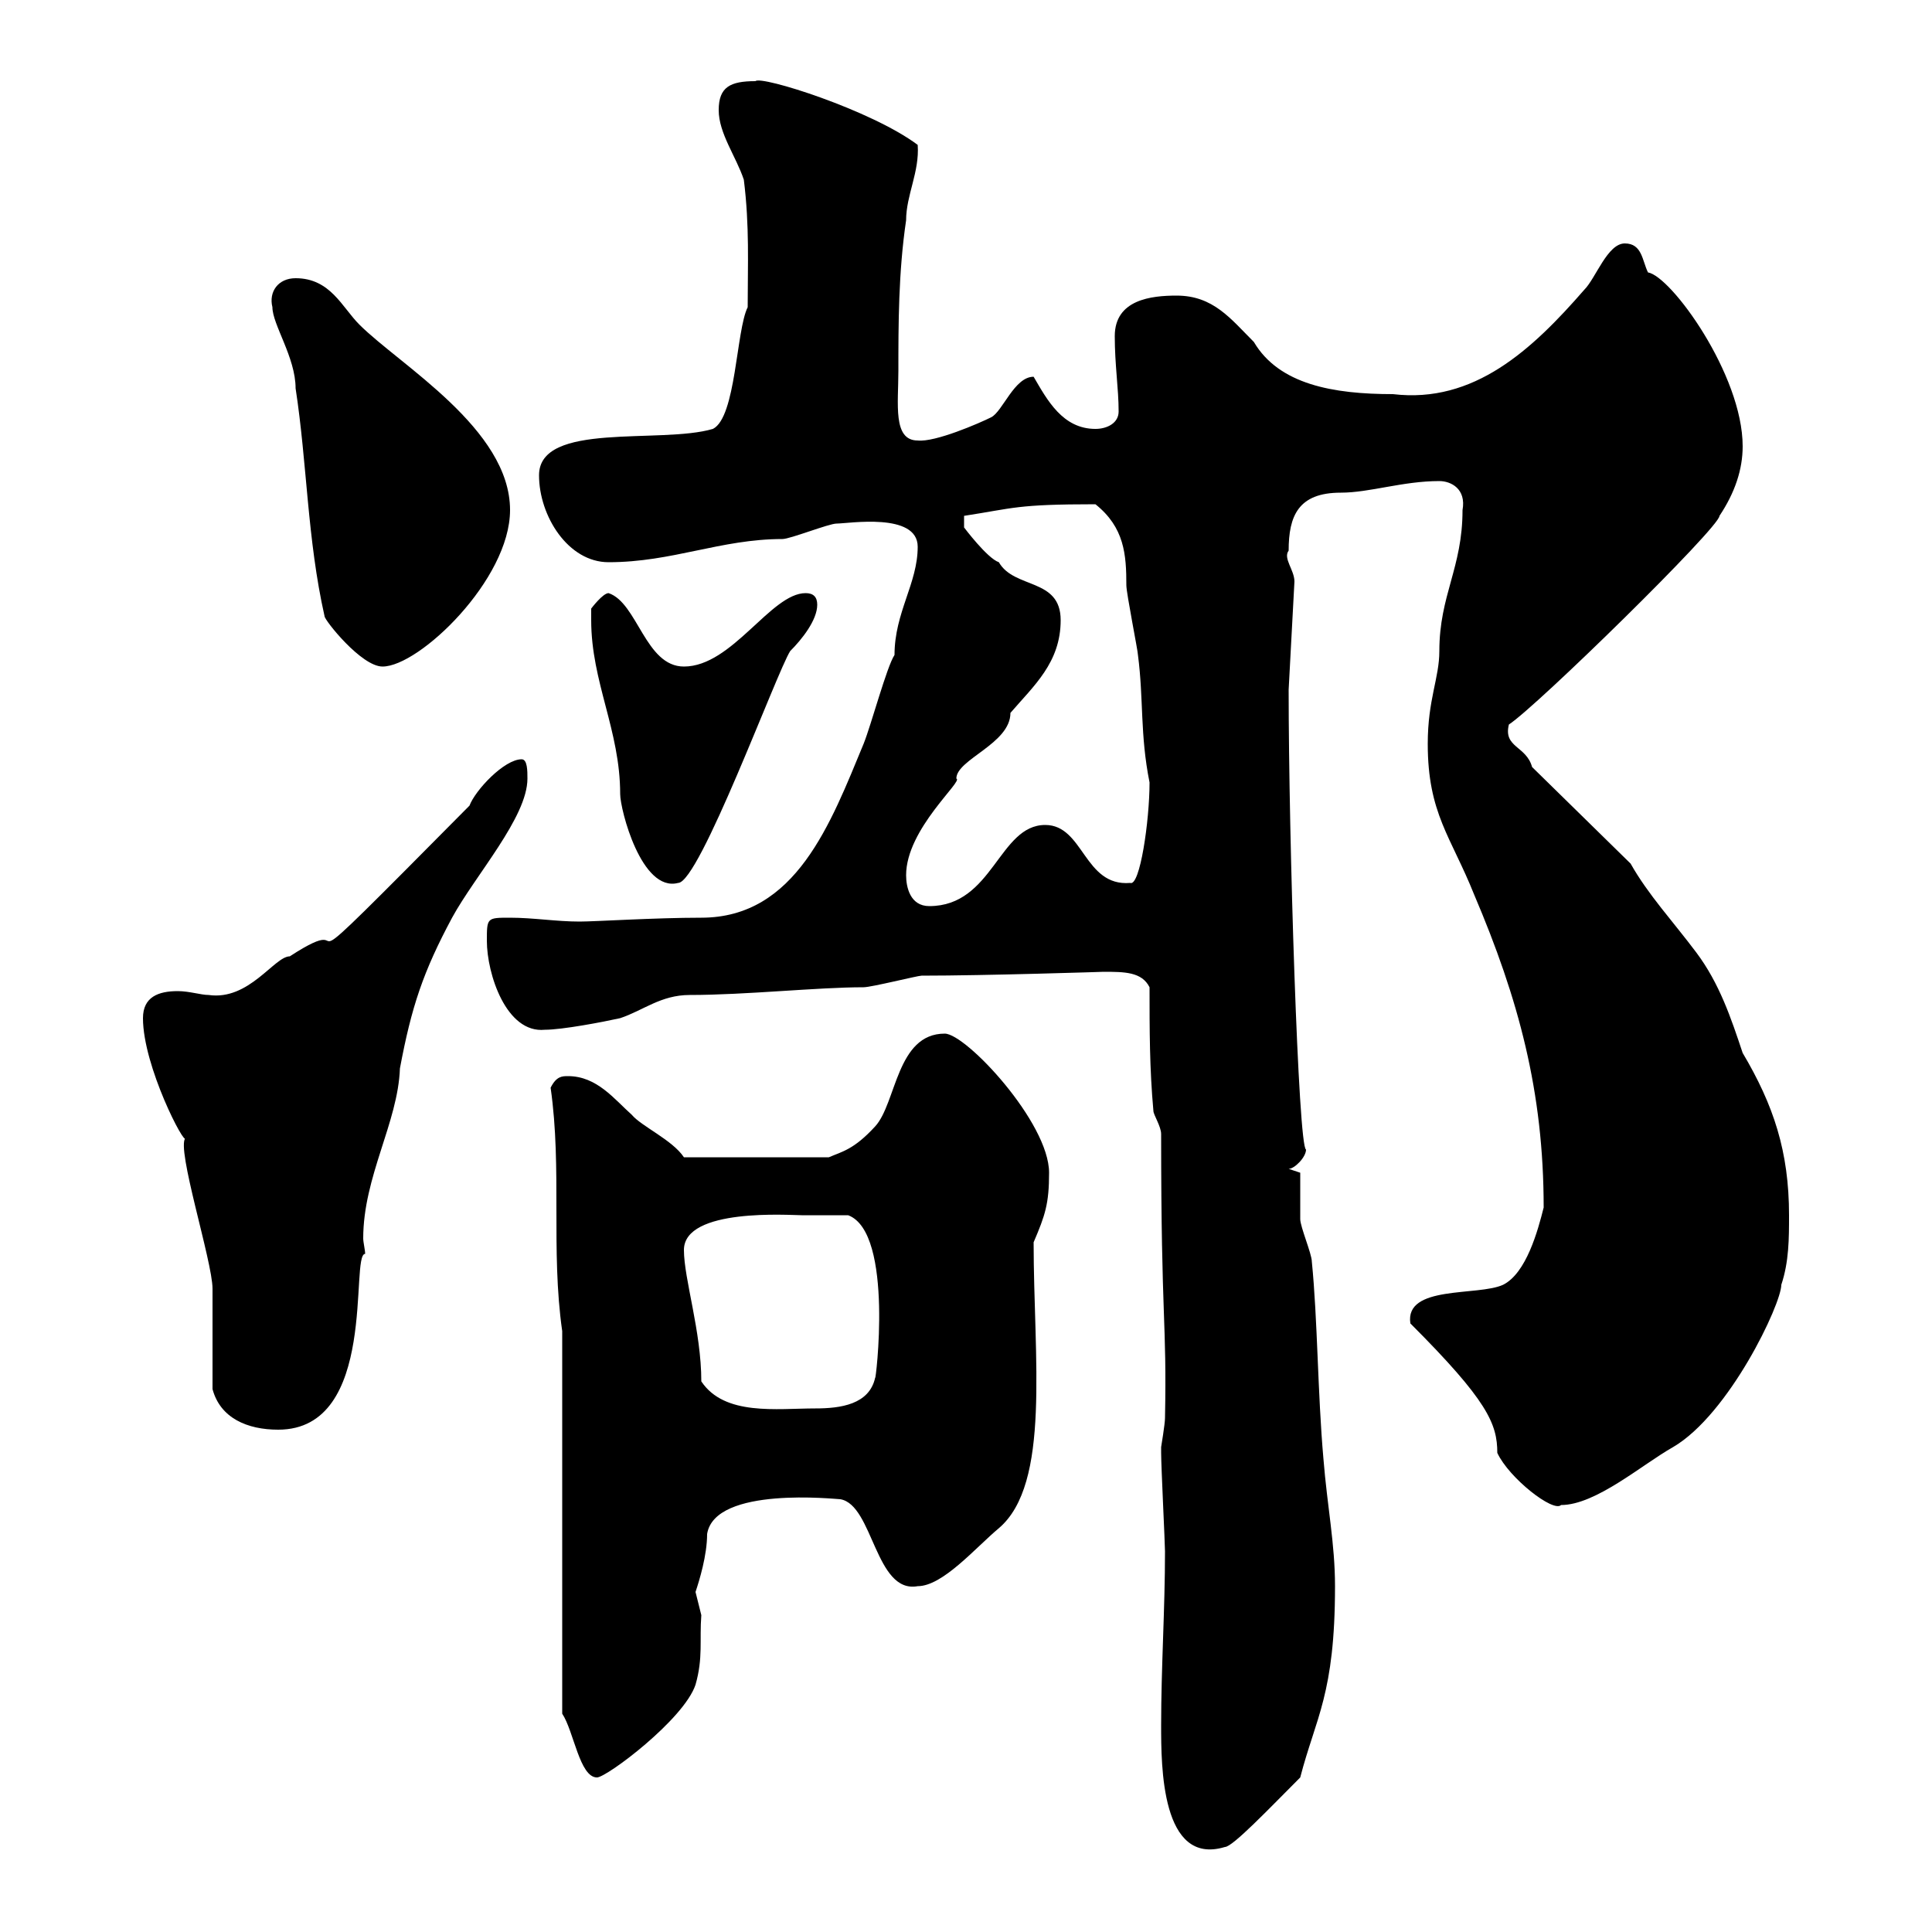 <svg xmlns="http://www.w3.org/2000/svg" xmlns:xlink="http://www.w3.org/1999/xlink" width="300" height="300"><path d="M180.30 267.90C180.30 274.20 180.30 289.80 190.20 286.80C191.40 286.80 197.10 280.80 201.90 276C204.30 266.70 207.30 263.10 207.30 246.30C207.30 239.70 206.10 234 205.50 226.50C204.60 216.30 204.60 204.90 203.70 195.90C203.70 194.70 201.90 190.50 201.90 189.30C201.90 188.70 201.90 183.30 201.90 182.10L200.10 181.50C201 181.50 202.80 179.70 202.80 178.50C201.60 178.20 200.10 130.20 200.10 107.10L201 90.30C201 88.50 199.20 86.70 200.10 85.50C200.10 80.10 201.60 76.50 208.20 76.50C212.70 76.50 217.80 74.70 223.50 74.70C225.30 74.70 227.70 75.90 227.10 79.20C227.10 88.20 223.50 92.40 223.50 101.10C223.50 105.30 221.70 108.60 221.70 115.50C221.70 126.30 225.30 129.90 228.90 138.90C235.80 155.10 239.70 169.50 239.70 187.50C238.80 191.10 237 197.70 233.40 199.50C229.50 201.30 218.10 199.50 219 205.50C231 217.50 232.50 221.10 232.50 225.60C234.30 229.50 241.20 234.90 242.40 233.70C247.80 233.70 255 227.40 259.80 224.70C268.50 219.60 276.60 202.50 276.60 199.50C277.80 195.90 277.80 192.30 277.80 188.70C277.80 178.80 275.40 171.60 270.60 163.50C268.80 158.10 267 152.70 263.40 147.90C259.80 143.10 255.90 138.90 253.20 134.10L237.90 119.10C237 115.80 233.40 116.10 234.30 112.50C238.50 109.80 267 81.90 267 80.10C269.40 76.50 270.60 72.90 270.60 69.30C270.60 58.20 259.50 42.90 255.90 42.30C255 40.50 255 37.80 252.30 37.80C249.60 37.80 247.80 43.20 246 45C237.90 54.30 228.90 62.70 216.30 61.20C207 61.20 198.60 59.70 194.70 53.10C191.10 49.50 188.40 45.90 182.70 45.90C178.80 45.90 173.10 46.50 173.10 52.20C173.10 56.70 173.70 60.30 173.70 63.90C173.70 65.70 171.90 66.60 170.10 66.60C165 66.60 162.60 62.10 160.50 58.50C157.50 58.50 155.70 63.90 153.90 64.80C152.10 65.70 145.20 68.70 142.50 68.40C138.60 68.40 139.50 62.70 139.50 57.60C139.50 50.40 139.50 42.30 140.70 34.20C140.70 30.30 142.80 26.70 142.50 22.50C135.30 17.10 118.20 11.70 117.30 12.60C113.40 12.60 111.60 13.50 111.60 17.10C111.60 20.70 114.30 24.30 115.50 27.90C116.40 35.10 116.10 41.10 116.10 47.70C114.30 51.30 114.30 64.80 110.70 66.60C102.60 69 83.70 65.40 83.70 73.80C83.70 80.10 88.20 87.30 94.50 87.30C104.40 87.30 111.90 83.70 121.50 83.70C122.70 83.70 128.70 81.30 129.90 81.30C131.70 81.30 142.50 79.50 142.50 84.90C142.50 90.60 138.90 95.10 138.90 101.70C137.70 103.50 135.30 112.50 134.10 115.50C129 127.80 123.60 142.50 108.90 142.50C101.70 142.50 92.40 143.10 90 143.10C86.40 143.10 82.80 142.50 79.20 142.50C75.60 142.50 75.60 142.50 75.60 146.10C75.60 151.20 78.60 160.50 84.60 159.90C87.30 159.90 93.60 158.70 96.30 158.10C99.90 156.90 102.60 154.50 107.10 154.50C115.80 154.50 126.90 153.30 134.10 153.30C135.30 153.30 142.50 151.50 143.10 151.50C153 151.50 171.60 150.90 171.30 150.90C174.60 150.90 177.30 150.90 178.50 153.30C178.50 159.90 178.50 165.90 179.10 172.50C179.10 173.10 180.30 174.90 180.30 176.10C180.30 205.50 181.20 204.90 180.90 220.20C180.90 221.10 180.30 224.70 180.30 224.70C180.30 225.60 180.30 225.60 180.30 225.60C180.30 227.70 180.90 239.70 180.90 240.90C180.90 249.90 180.30 258.90 180.30 267.90ZM87.30 266.10C89.10 268.80 90 276 92.70 276C94.20 276 106.20 267 108 261.60C109.20 257.40 108.60 254.70 108.90 250.80C108.90 250.80 108 247.20 108 247.20C108.60 245.40 109.80 241.50 109.80 238.20C111 230.70 129.90 232.80 130.50 232.80C135.60 233.70 135.90 247.50 142.50 246.30C146.40 246.30 151.50 240.30 155.10 237.30C163.20 230.40 160.50 210.90 160.50 192.90C162.30 188.70 162.90 186.90 162.90 182.10C162.90 174.30 150 160.50 146.70 160.50C139.20 160.50 139.20 171.30 135.90 174.90C132.60 178.50 130.80 178.80 128.70 179.70L106.20 179.70C104.40 177 99.60 174.90 98.10 173.10C95.40 170.70 92.70 167.10 88.20 167.10C87.30 167.10 86.40 167.10 85.50 168.90C87.30 181.50 85.50 194.10 87.30 206.70ZM33 215.70C34.20 220.20 38.40 222 43.20 222C58.80 222 54.30 194.70 56.70 194.70C56.70 194.10 56.40 192.90 56.40 192.30C56.40 182.70 61.80 174.30 62.10 165.90C63.90 156.30 65.70 150.90 70.20 142.50C73.80 135.90 81.90 126.90 81.90 120.90C81.90 119.70 81.90 117.90 81 117.90C78.30 117.90 73.80 122.70 72.90 125.10C40.20 158.10 57.90 140.10 45 148.50C42.60 148.50 38.70 155.40 32.40 154.50C31.20 154.50 29.40 153.90 27.60 153.90C24.60 153.90 22.20 154.80 22.20 158.10C22.20 165.60 28.80 178.20 28.80 176.70C27.30 178.20 33 195.90 33 200.10C33 203.10 33 212.70 33 215.70ZM108.90 214.50C108.90 206.70 106.20 198.60 106.20 194.10C106.20 187.50 122.70 188.70 124.50 188.70C125.10 188.70 130.50 188.70 131.70 188.70C138.90 191.40 135.90 215.10 135.90 213.90C135 218.10 130.50 218.70 126.60 218.70C120.60 218.70 112.50 219.90 108.90 214.50ZM140.70 135.90C140.70 128.70 149.70 121.20 148.50 120.90C148.50 117.90 156.90 115.50 156.90 110.70C160.50 106.50 164.70 102.90 164.70 96.30C164.70 89.70 157.50 91.50 155.10 87.30C153.30 86.70 149.70 81.90 149.70 81.90L149.70 80.10C157.50 78.90 157.80 78.30 170.10 78.30C174.60 81.90 174.90 86.10 174.90 90.90C174.90 92.10 176.70 101.10 176.70 101.70C177.60 108.60 177 114 178.50 121.50C178.50 127.50 177 137.70 175.50 137.10C168.30 137.70 168.30 128.10 162.30 128.10C155.10 128.10 154.20 140.70 144.30 140.70C141.30 140.70 140.70 137.70 140.70 135.90ZM91.80 95.70C91.80 95.70 91.80 96.30 91.80 96.30C91.80 105.90 96.30 113.40 96.30 123.30C96.30 125.70 99.60 138.60 105.30 137.10C108.60 137.10 120.60 104.40 122.70 101.10C124.50 99.30 126.90 96.30 126.90 93.90C126.90 92.70 126.30 92.10 125.10 92.10C119.70 92.10 113.70 103.50 106.20 103.50C100.20 103.50 99 93.60 94.50 92.10C93.60 92.10 91.80 94.50 91.80 94.50C91.80 94.50 91.80 95.70 91.80 95.70ZM50.40 95.70C50.40 96.30 56.10 103.50 59.40 103.50C65.10 103.50 79.20 90 79.20 79.20C79.20 66.60 62.10 56.70 55.80 50.40C53.10 47.70 51.30 43.20 45.90 43.20C43.20 43.20 41.70 45.30 42.30 47.70C42.30 50.40 45.90 55.50 45.90 60.30C47.70 72 47.70 83.70 50.40 95.70Z"/></svg>
